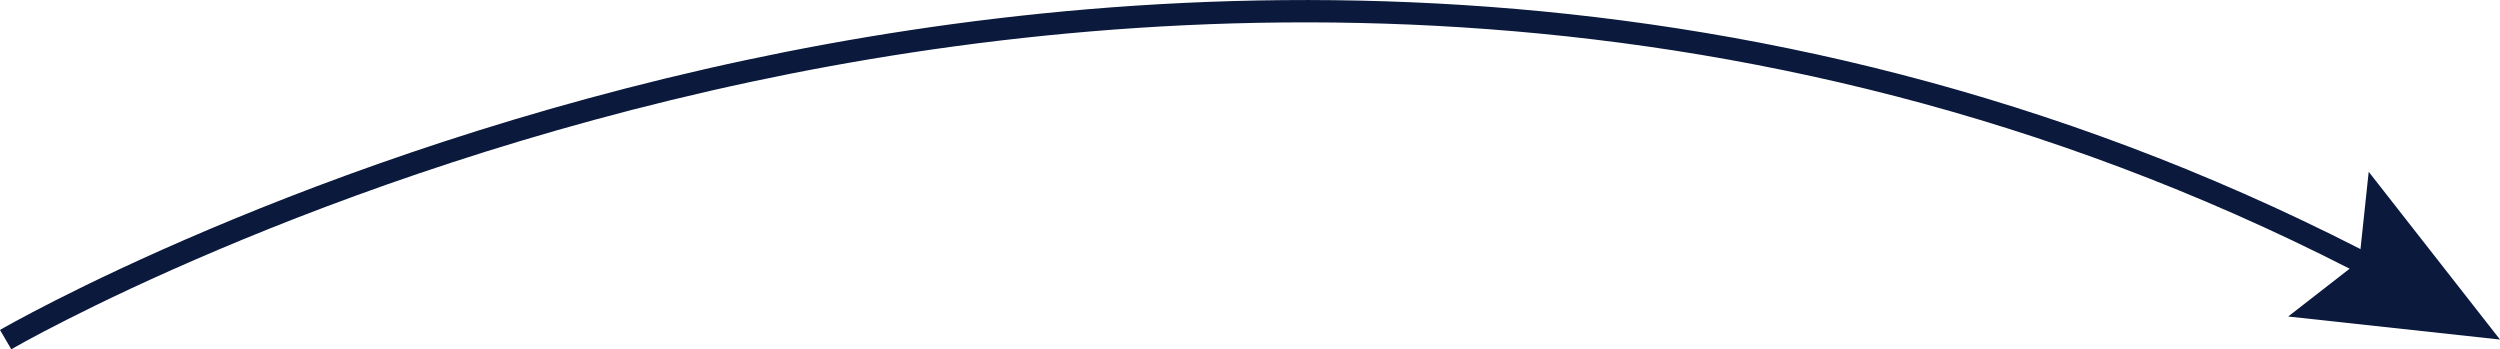 <svg xmlns="http://www.w3.org/2000/svg" id="Capa_2" data-name="Capa 2" viewBox="0 0 223.53 31.23"><defs><style>      .cls-1 {        fill: #0a193c;      }    </style></defs><g id="Layer_1" data-name="Layer 1"><g><path class="cls-1" d="M1.01,31.23l-1.01-1.73c.27-.16,27.18-15.71,66.75-24.14,36.54-7.79,91.68-10.95,146.86,18.24l-.94,1.77C158.05-3.53,103.43-.41,67.23,7.3,27.96,15.66,1.27,31.07,1.01,31.23Z"></path><polygon class="cls-1" points="204.59 28.3 210.94 23.36 211.79 15.36 223.53 30.36 204.59 28.3"></polygon></g></g></svg>